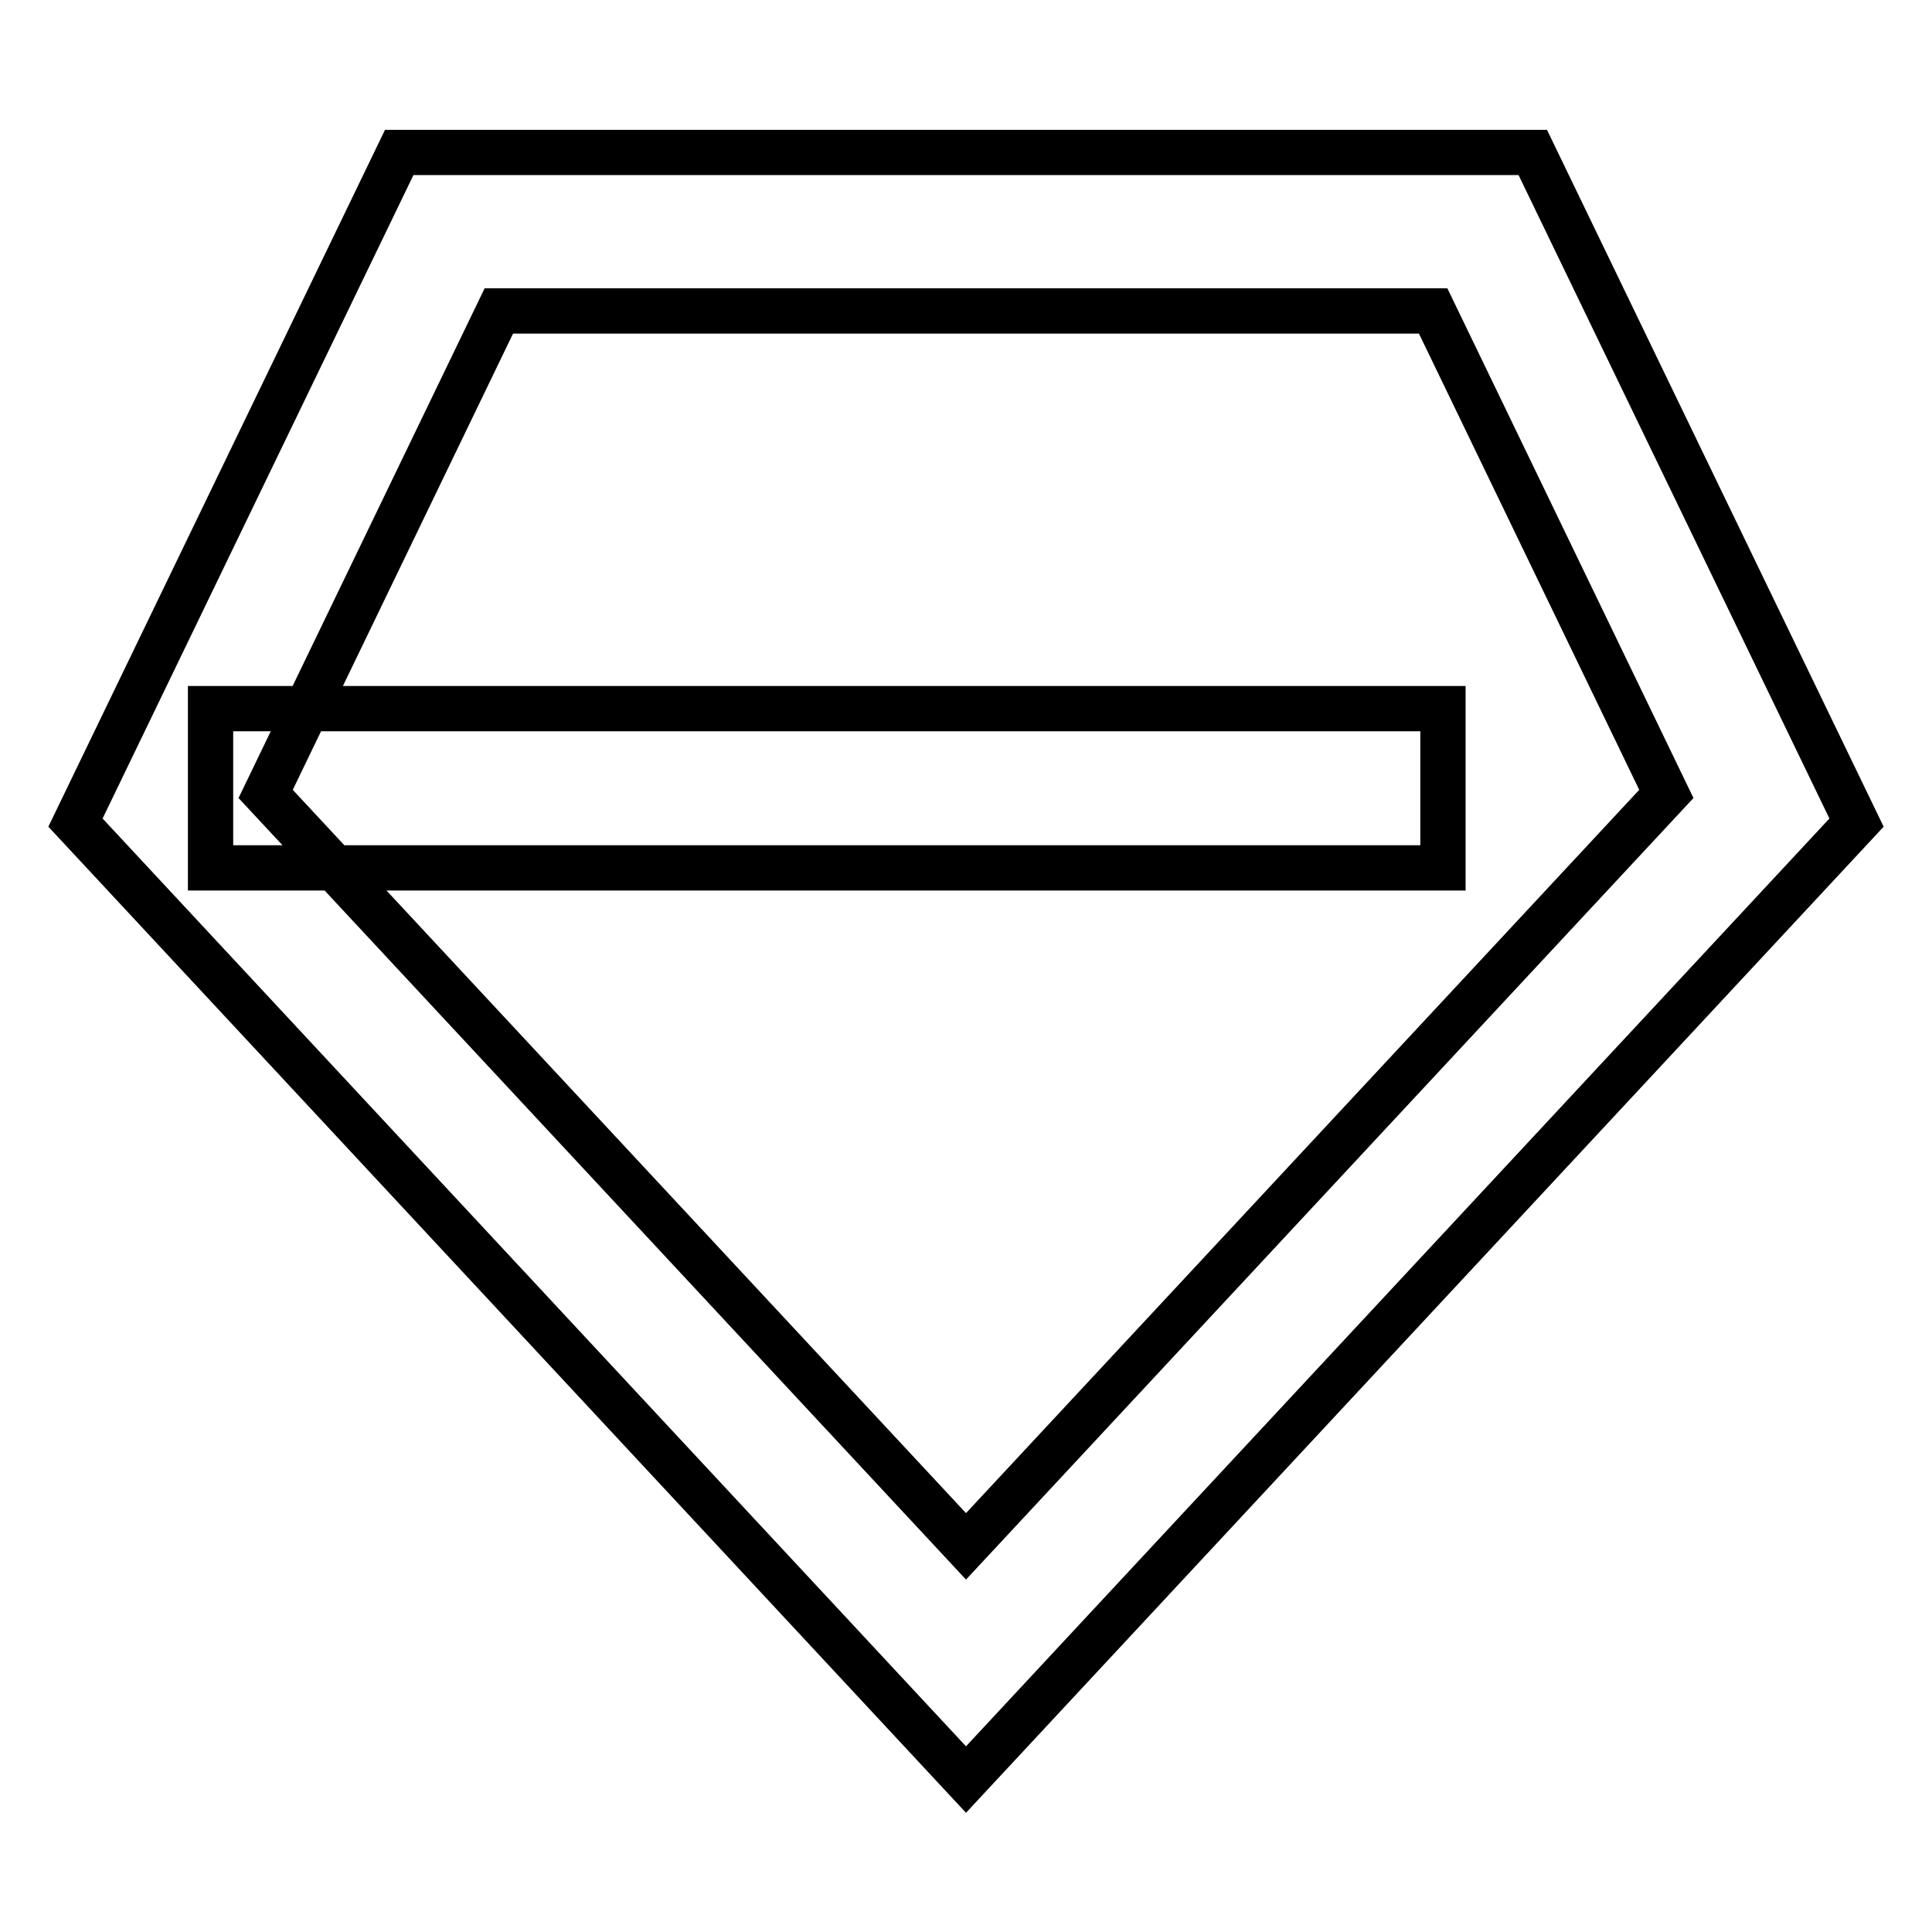<?xml version="1.0" encoding="utf-8"?>
<!-- Svg Vector Icons : http://www.onlinewebfonts.com/icon -->
<!DOCTYPE svg PUBLIC "-//W3C//DTD SVG 1.1//EN" "http://www.w3.org/Graphics/SVG/1.1/DTD/svg11.dtd">
<svg version="1.1" xmlns="http://www.w3.org/2000/svg" xmlns:xlink="http://www.w3.org/1999/xlink" x="0px" y="0px" viewBox="0 0 256 256" enable-background="new 0 0 256 256" xml:space="preserve">
<g> <path stroke-width="6" fill-opacity="0" stroke="#000000"  d="M27.9,93.9h163.3V115H27.9V93.9z M35.2,105.2l92.8,99.7l92.8-99.7l-30.9-64H66.1L35.2,105.2z M203.1,20.2 L246,109L128,235.8L10,109l42.9-88.8H203.1L203.1,20.2z"/></g>
</svg>